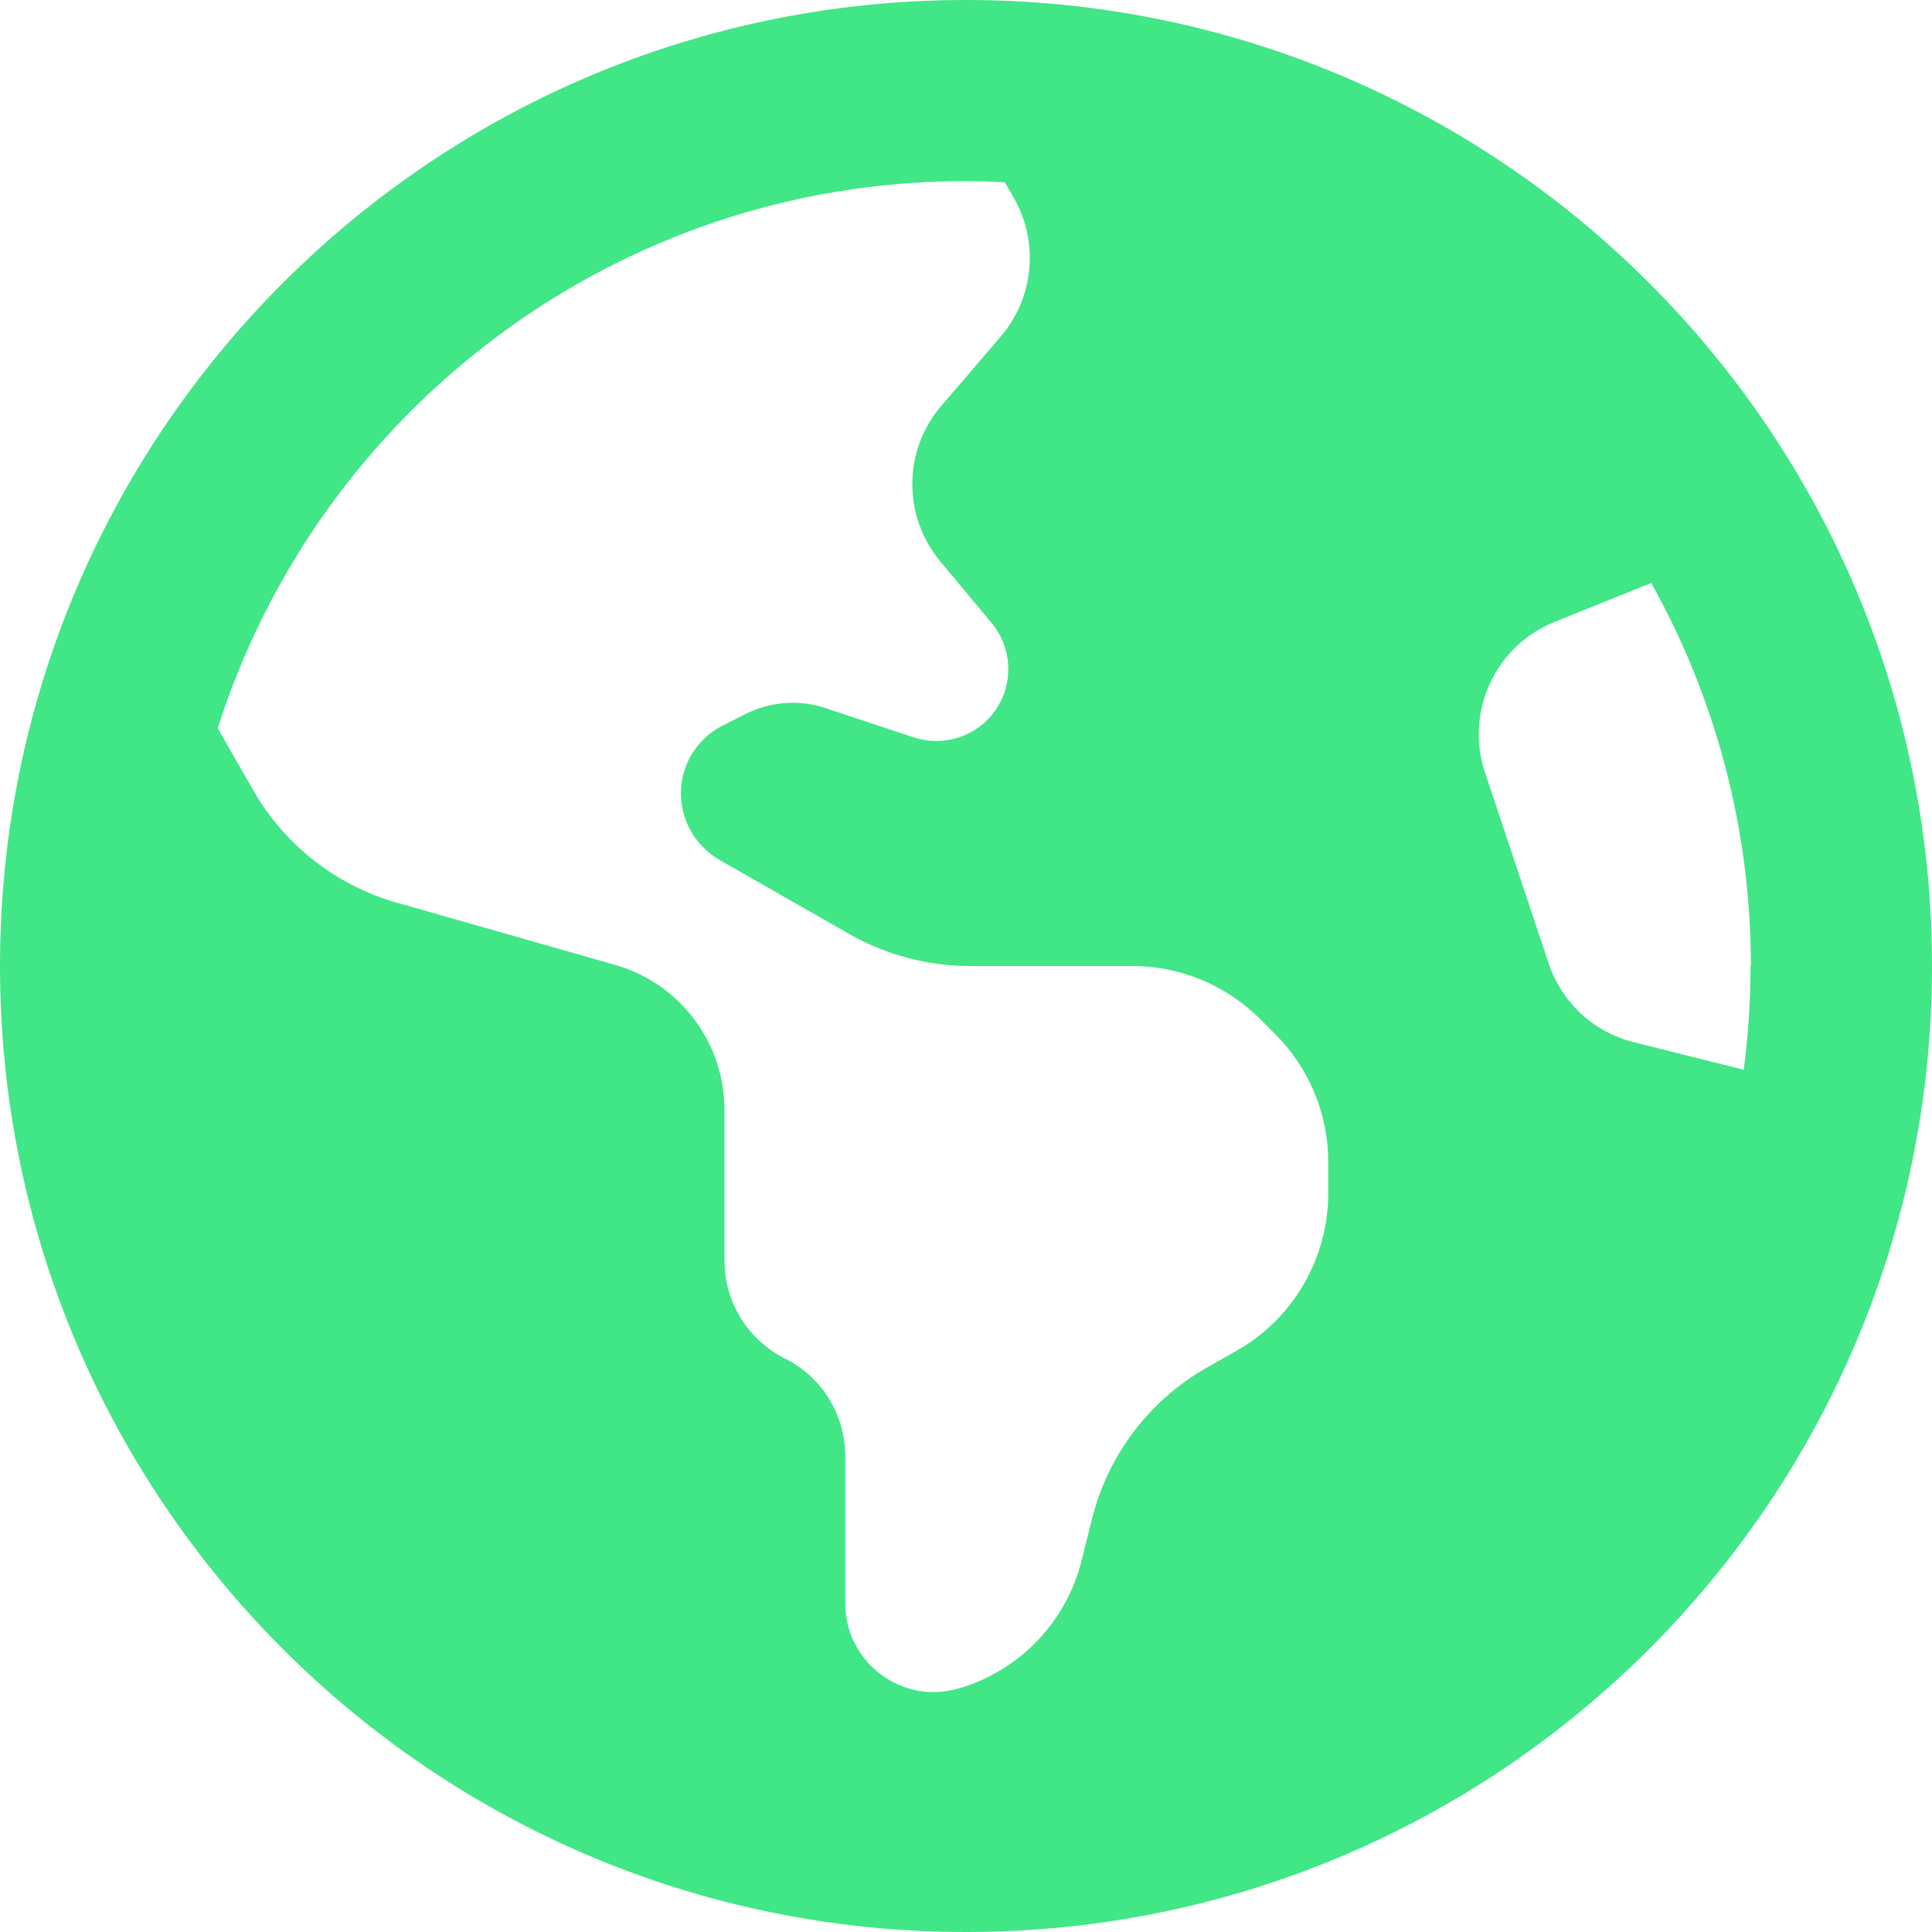 <?xml version="1.0" encoding="UTF-8"?>
<svg id="Layer_1" xmlns="http://www.w3.org/2000/svg" version="1.1" viewBox="0 0 512 512">
  <!-- Generator: Adobe Illustrator 29.5.1, SVG Export Plug-In . SVG Version: 2.1.0 Build 141)  -->
  <defs>
    <style>
      .st0 {
        fill: #41e686;
      }
    </style>
  </defs>
  <path class="st0" d="M57.7,193l9.4,16.4c8.3,14.5,21.9,25.2,38,29.8l57.9,16.5c17.2,4.9,29,20.6,29,38.5v39.9c0,11,6.2,21,16,25.9s16,14.9,16,25.9v39c0,15.6,14.9,26.9,29.9,22.6,16.1-4.6,28.6-17.5,32.7-33.8l2.8-11.2c4.2-16.9,15.2-31.4,30.3-40l8.1-4.6c15-8.5,24.2-24.5,24.2-41.7v-8.3c0-12.7-5.1-24.9-14.1-33.9l-3.9-3.9c-9-9-21.2-14.1-33.9-14.1h-43.1c-11.1,0-22.1-2.9-31.8-8.4l-34.5-19.7c-4.3-2.5-7.6-6.5-9.2-11.2-3.2-9.6,1.1-20,10.2-24.5l5.9-3c6.6-3.3,14.3-3.9,21.3-1.5l23.2,7.7c8.2,2.7,17.2-.4,21.9-7.5,4.7-7,4.2-16.3-1.2-22.8l-13.6-16.3c-10-12-9.9-29.5.3-41.3l15.7-18.3c8.8-10.3,10.2-25,3.5-36.7l-2.4-4.2c-3.5-.2-6.9-.3-10.4-.3-92.8,0-171.5,60.9-198.2,145ZM464,256c0-36.8-9.6-71.4-26.4-101.5l-25.6,10.3c-15.7,6.3-23.8,23.8-18.5,39.8l16.9,50.7c3.5,10.4,12,18.3,22.6,20.9l29.1,7.3c1.2-9,1.8-18.2,1.8-27.5h.1ZM0,256C0,114.6,114.6,0,256,0s256,114.6,256,256-114.6,256-256,256S0,397.4,0,256Z"/>
</svg>